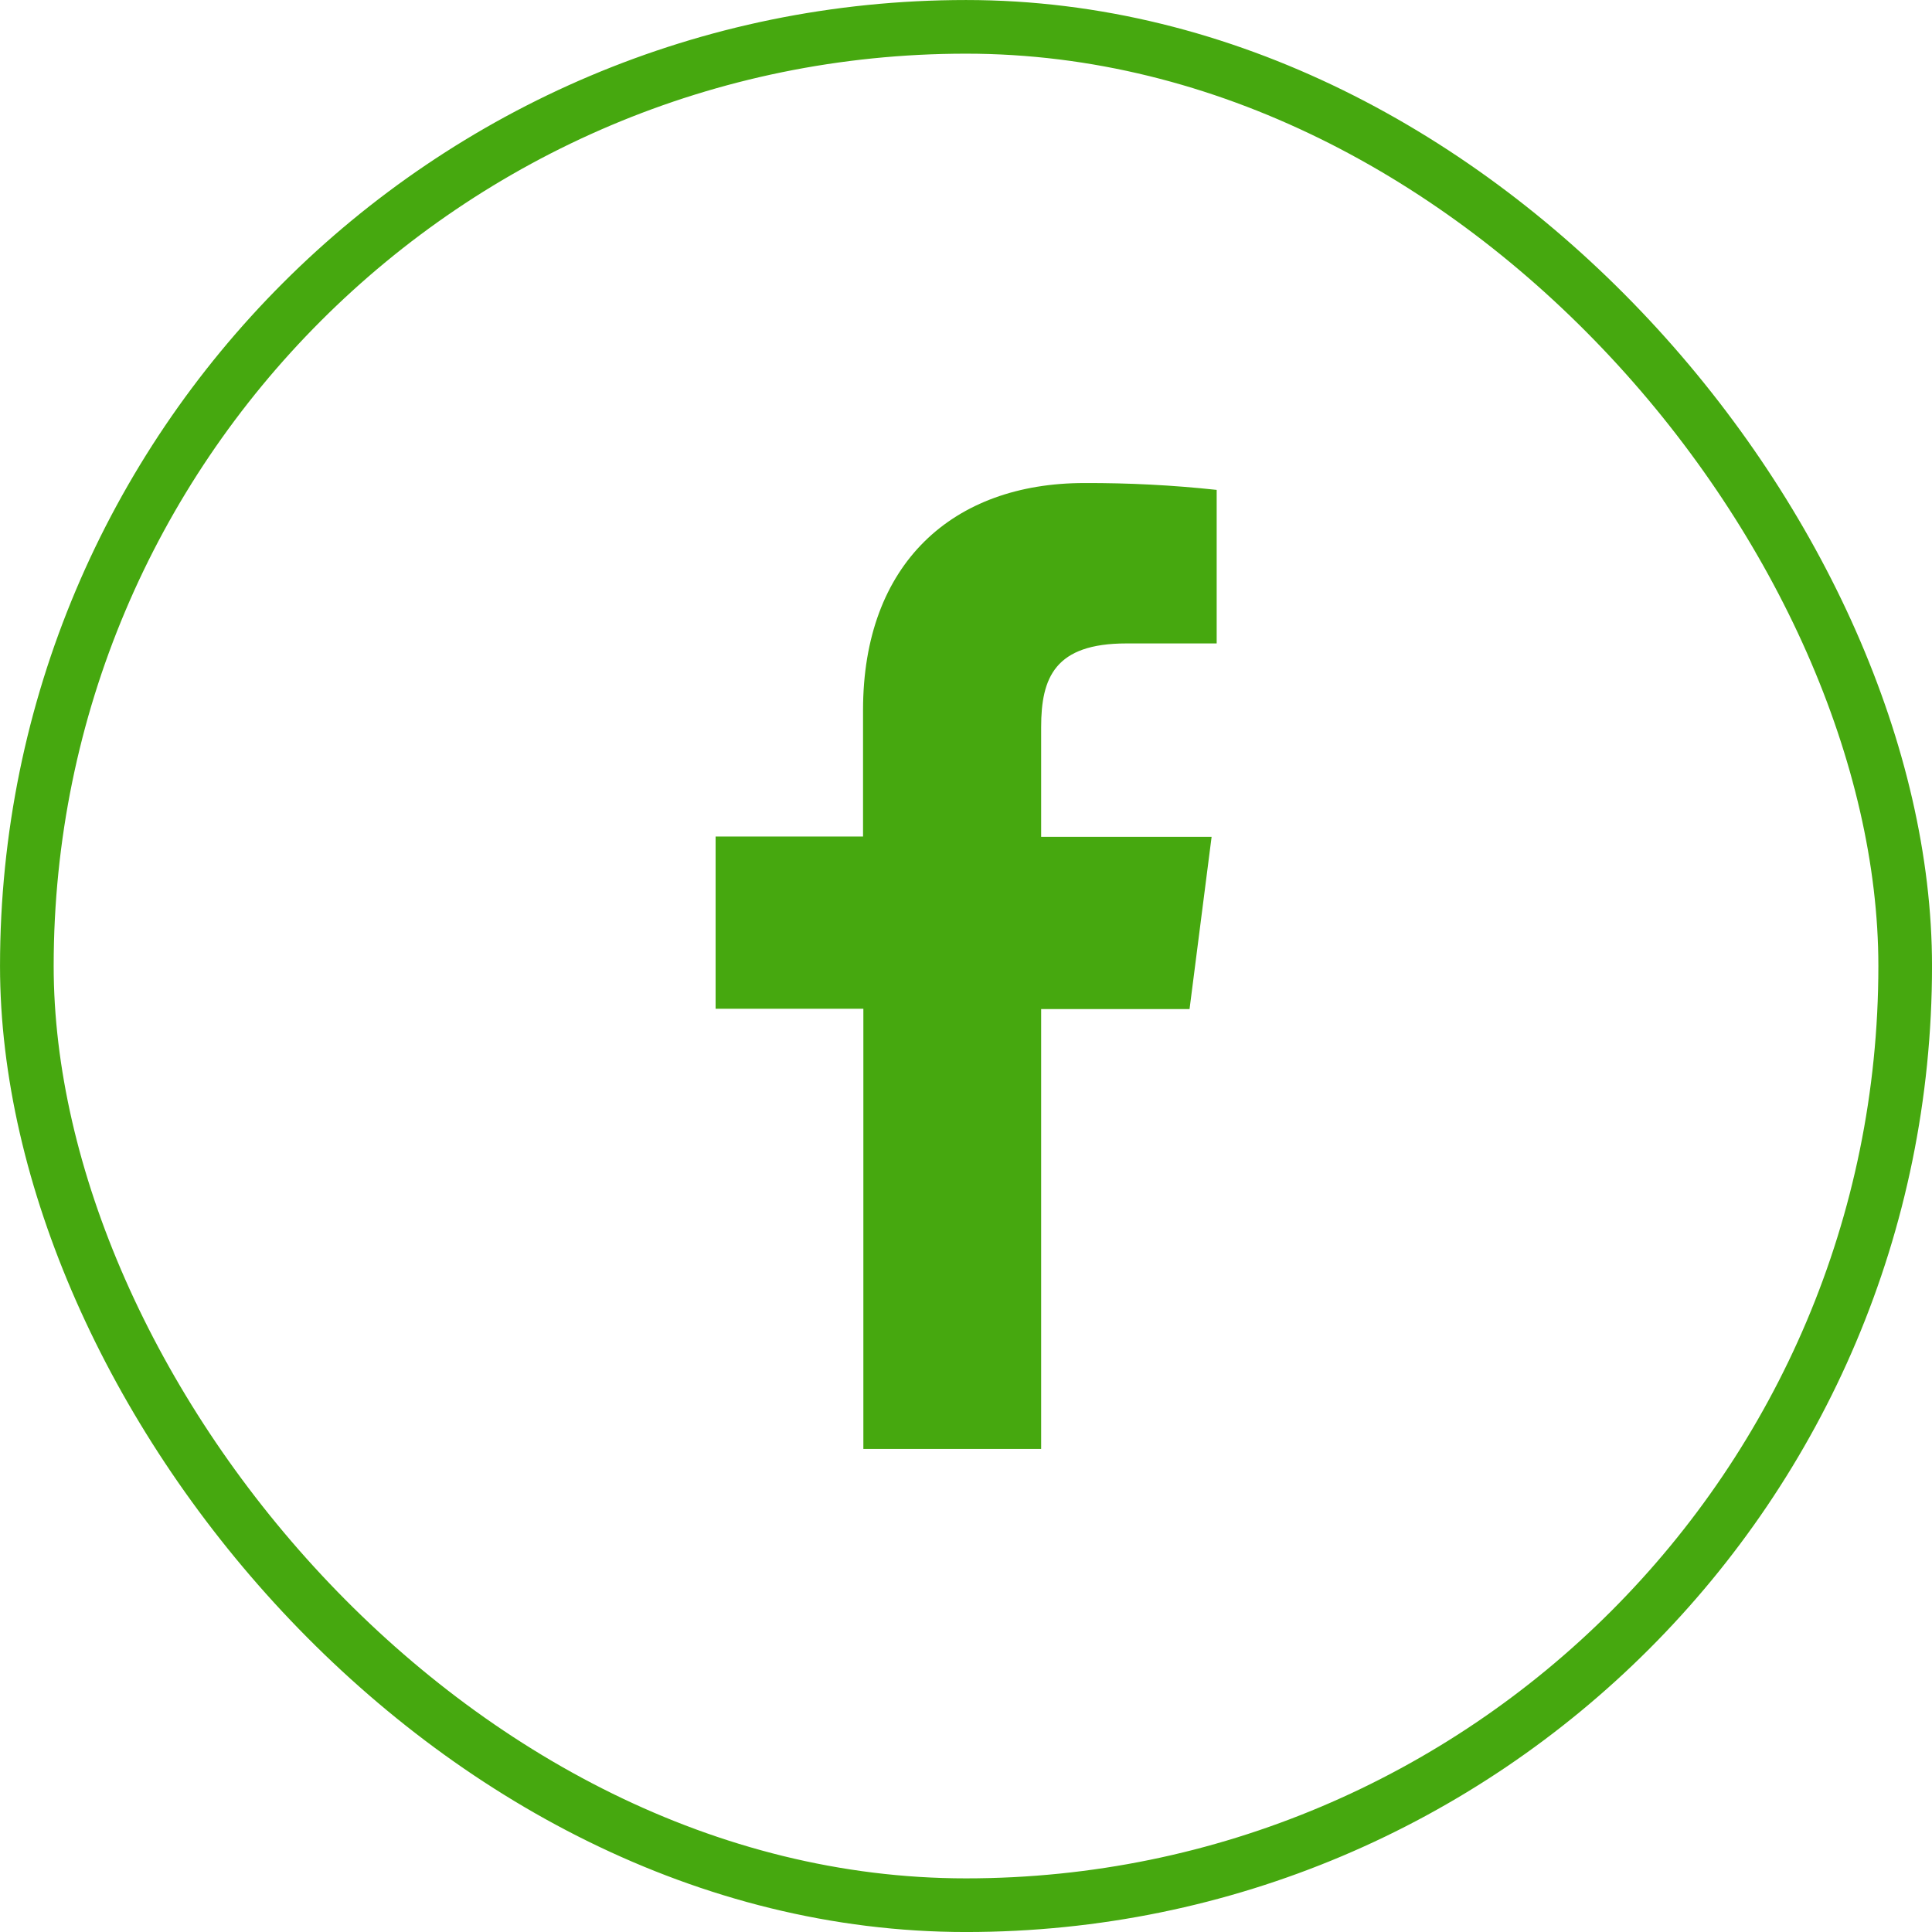<svg width="48" height="48" viewBox="0 0 48 48" fill="none" xmlns="http://www.w3.org/2000/svg">
<rect x="0.667" y="0.667" width="46.667" height="46.667" rx="23.333" stroke="#46A80F" stroke-width="1.333"/>
<path d="M25.867 35.999V25.07H29.554L30.102 20.791H25.867V18.066C25.867 16.831 26.211 15.986 27.983 15.986H30.228V12.171C29.136 12.053 28.038 11.997 26.939 12.001C23.68 12.001 21.442 13.991 21.442 17.643V20.783H17.779V25.062H21.45V35.999H25.867Z" fill="#46A80F"/>
</svg>
